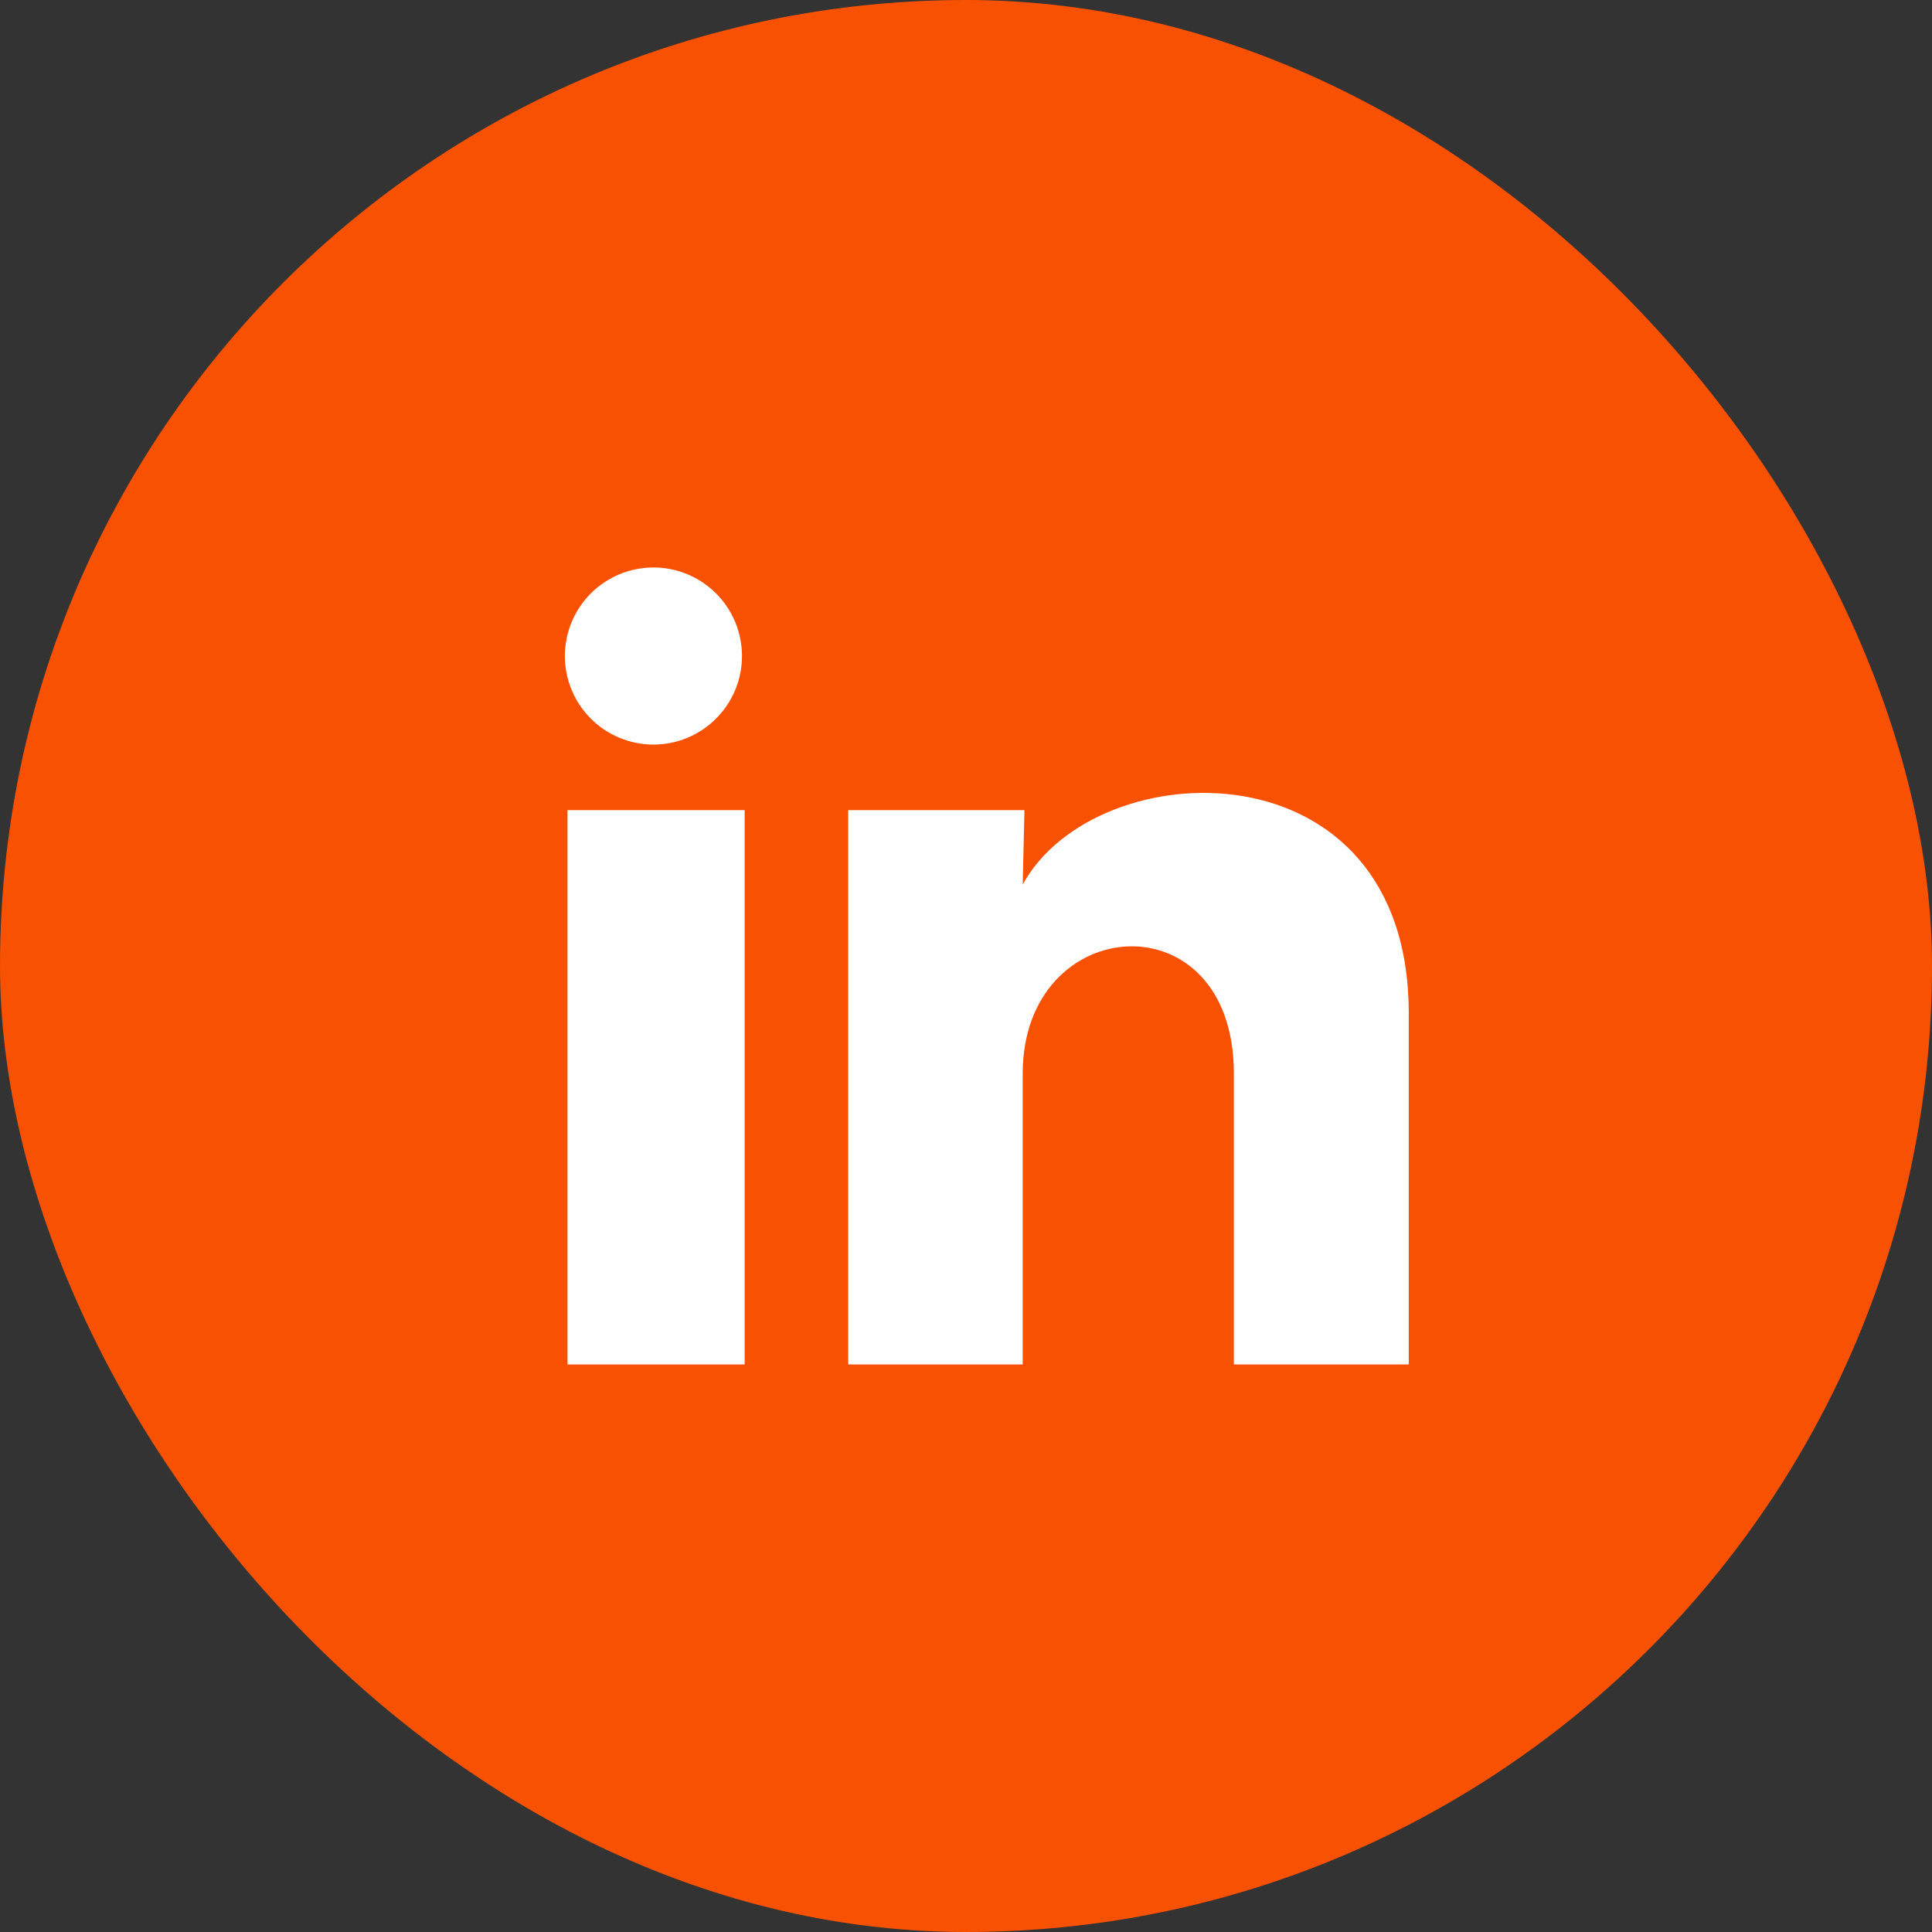 <svg width="40" height="40" viewBox="0 0 40 40" fill="none" xmlns="http://www.w3.org/2000/svg">
<rect x="0" y="0" width="40" height="40" fill="#333333" stroke="none"/>
<rect width="40" height="40" rx="20" fill="#F85101"/>
<g clip-path="url(#clip0_551_3878)">
<g clip-path="url(#clip1_551_3878)">
<path d="M15.362 13.583C15.362 14.07 15.168 14.536 14.824 14.879C14.48 15.223 14.014 15.416 13.528 15.416C13.041 15.415 12.575 15.222 12.232 14.878C11.888 14.534 11.695 14.068 11.695 13.582C11.696 13.095 11.889 12.629 12.233 12.285C12.577 11.942 13.043 11.749 13.53 11.749C14.016 11.749 14.482 11.943 14.826 12.287C15.169 12.631 15.362 13.097 15.362 13.583ZM15.417 16.773H11.75V28.25H15.417V16.773ZM21.21 16.773H17.562V28.25H21.174V22.227C21.174 18.872 25.546 18.561 25.546 22.227V28.25H29.167V20.981C29.167 15.325 22.695 15.536 21.174 18.313L21.21 16.773Z" fill="white"/>
</g>
</g>
<defs>
<clipPath id="clip0_551_3878">
<rect width="22" height="22" fill="white" transform="translate(9 9)"/>
</clipPath>
<clipPath id="clip1_551_3878">
<rect width="22" height="22" fill="white" transform="translate(9 9)"/>
</clipPath>
</defs>
</svg>
